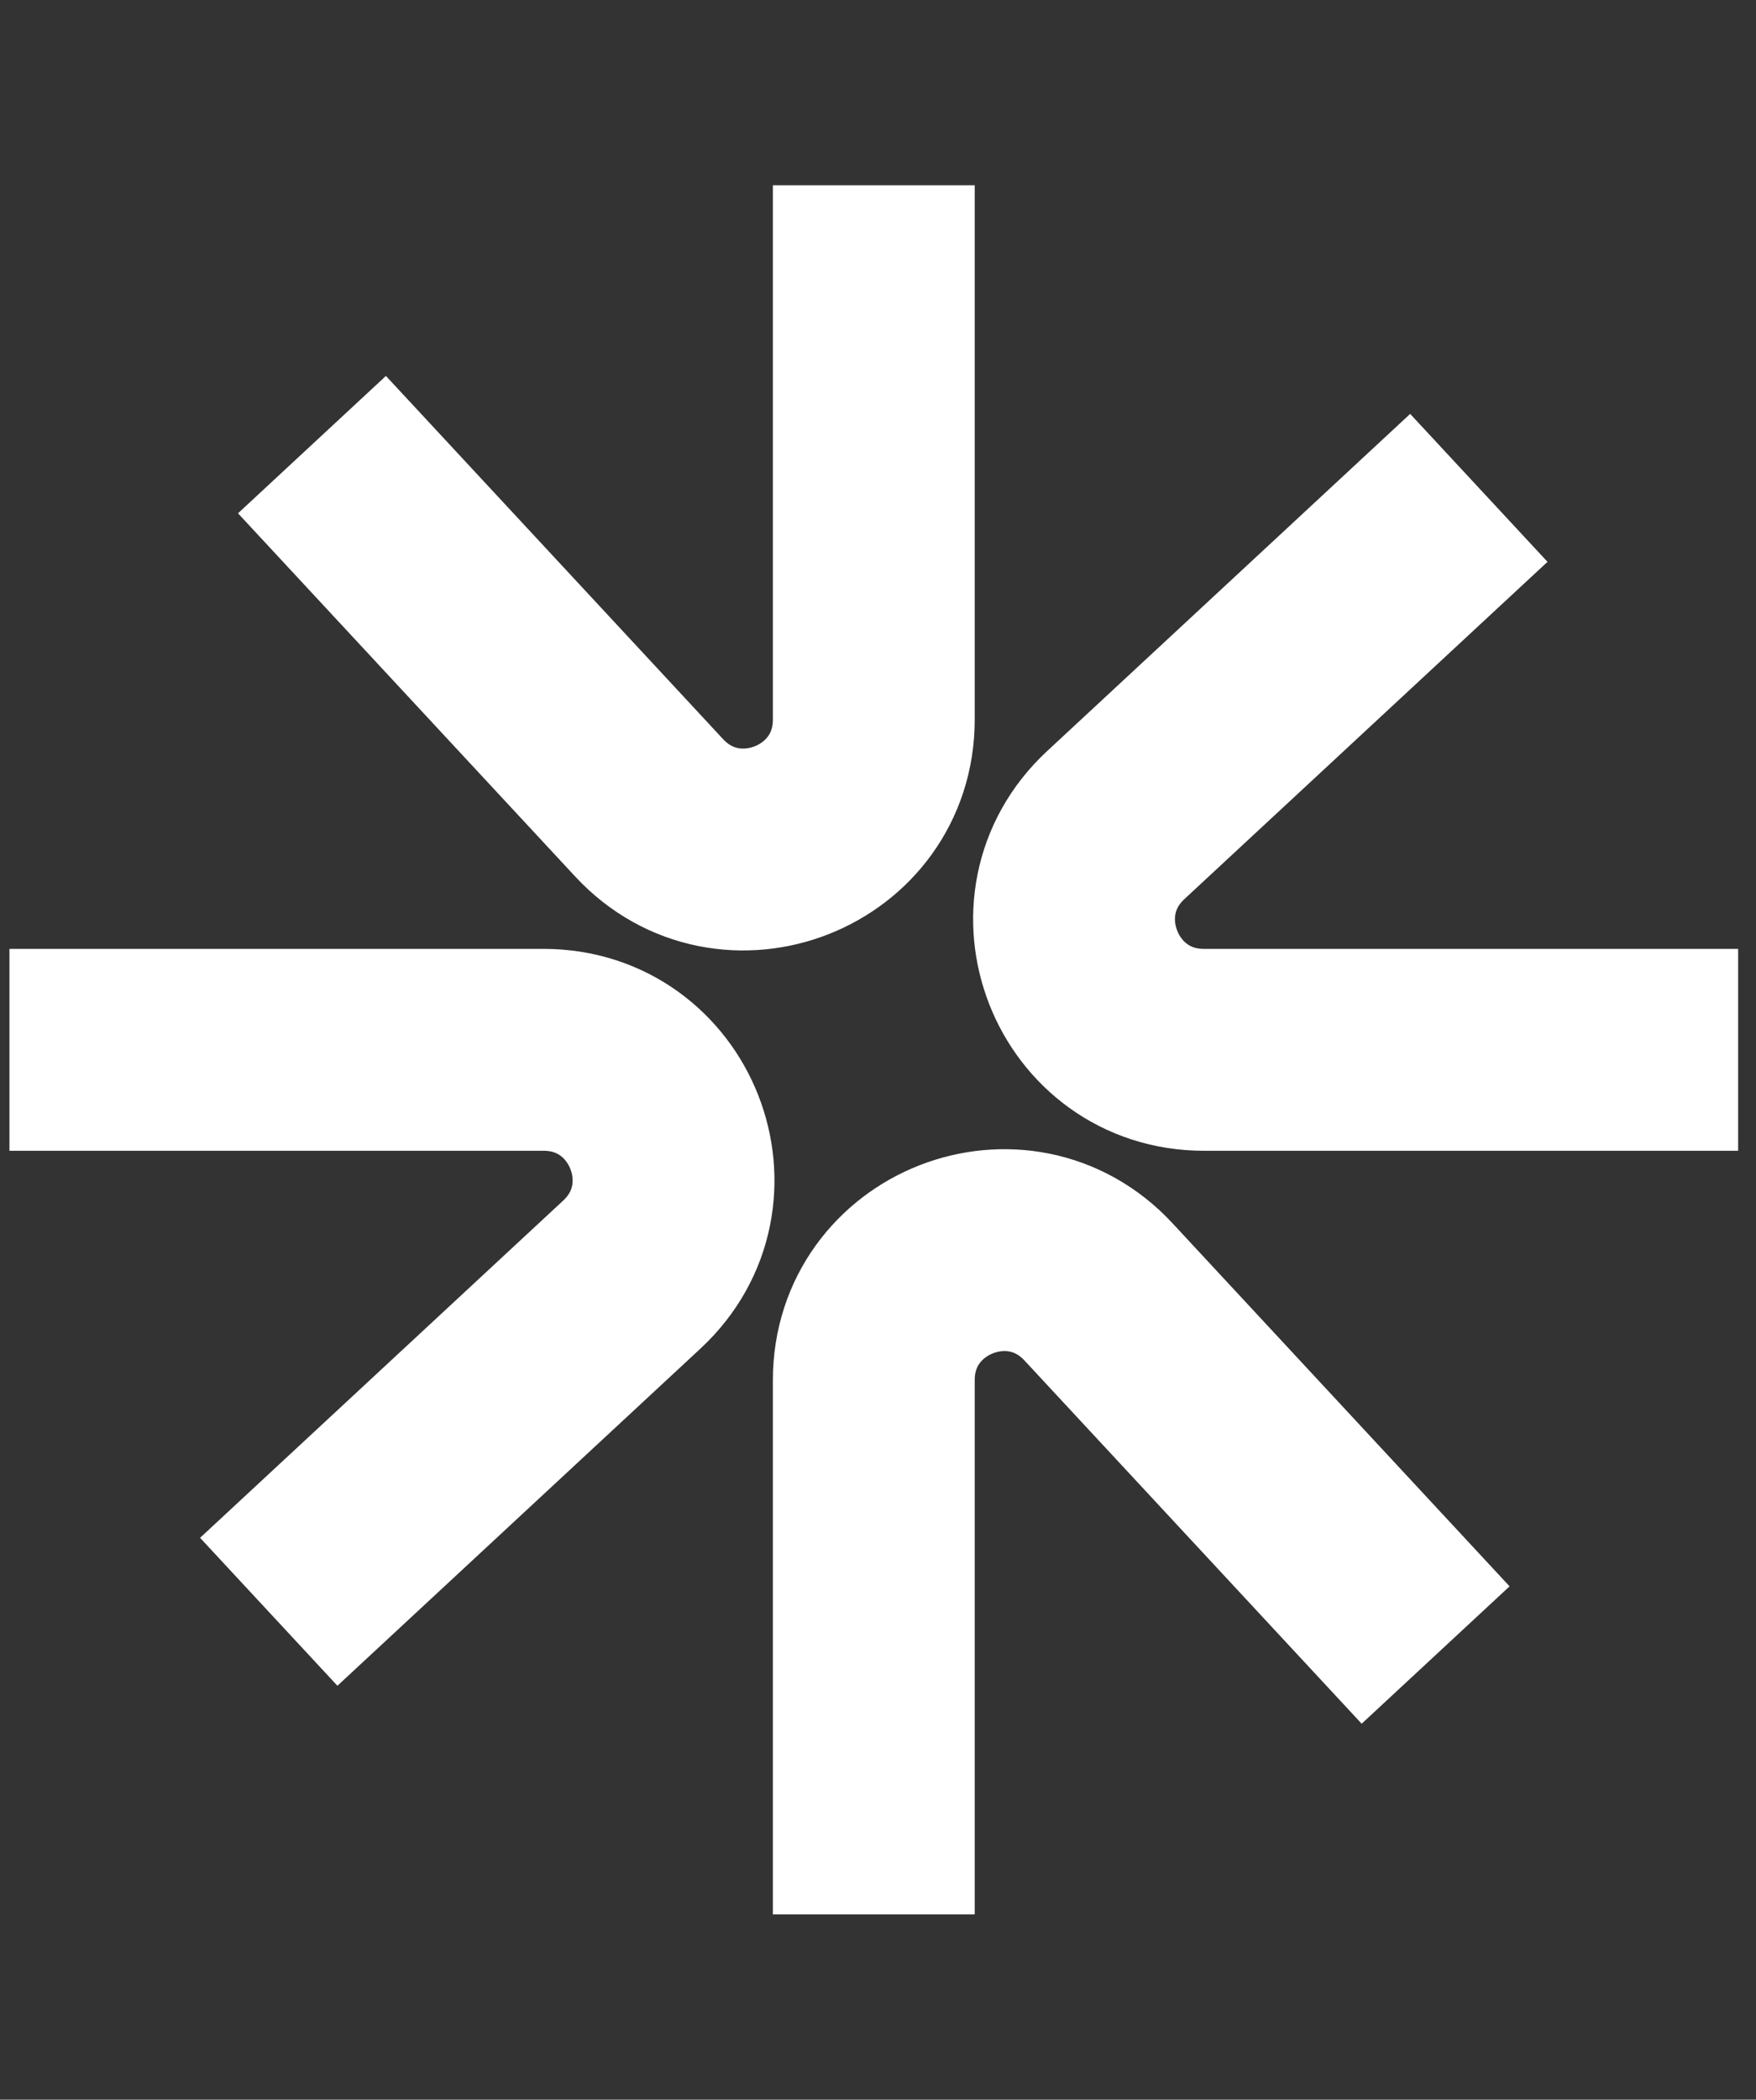 <svg width="87" height="104" viewBox="0 0 87 104" fill="none" xmlns="http://www.w3.org/2000/svg">
<rect x="0" y="0" width="87" height="104" fill="#333333" stroke="none"/>
<g clip-path="url(#clip0_125_194)">
<path d="M43.292 9.176V35.642C43.292 41.48 36.133 44.291 32.161 40.013L15.456 22.023M86.115 52H59.649C53.811 52 51 44.842 55.279 40.869L73.268 24.165M43.292 94.824V68.358C43.292 62.52 50.45 59.709 54.422 63.987L71.127 81.977M0.468 52H26.934C32.772 52 35.583 59.158 31.305 63.131L13.315 79.835" stroke="white" stroke-width="10"/>
</g>
<defs>
<clipPath id="clip0_125_194">
<rect width="85.647" height="102.777" fill="white" transform="translate(0.468 0.611)"/>
</clipPath>
</defs>
</svg>
